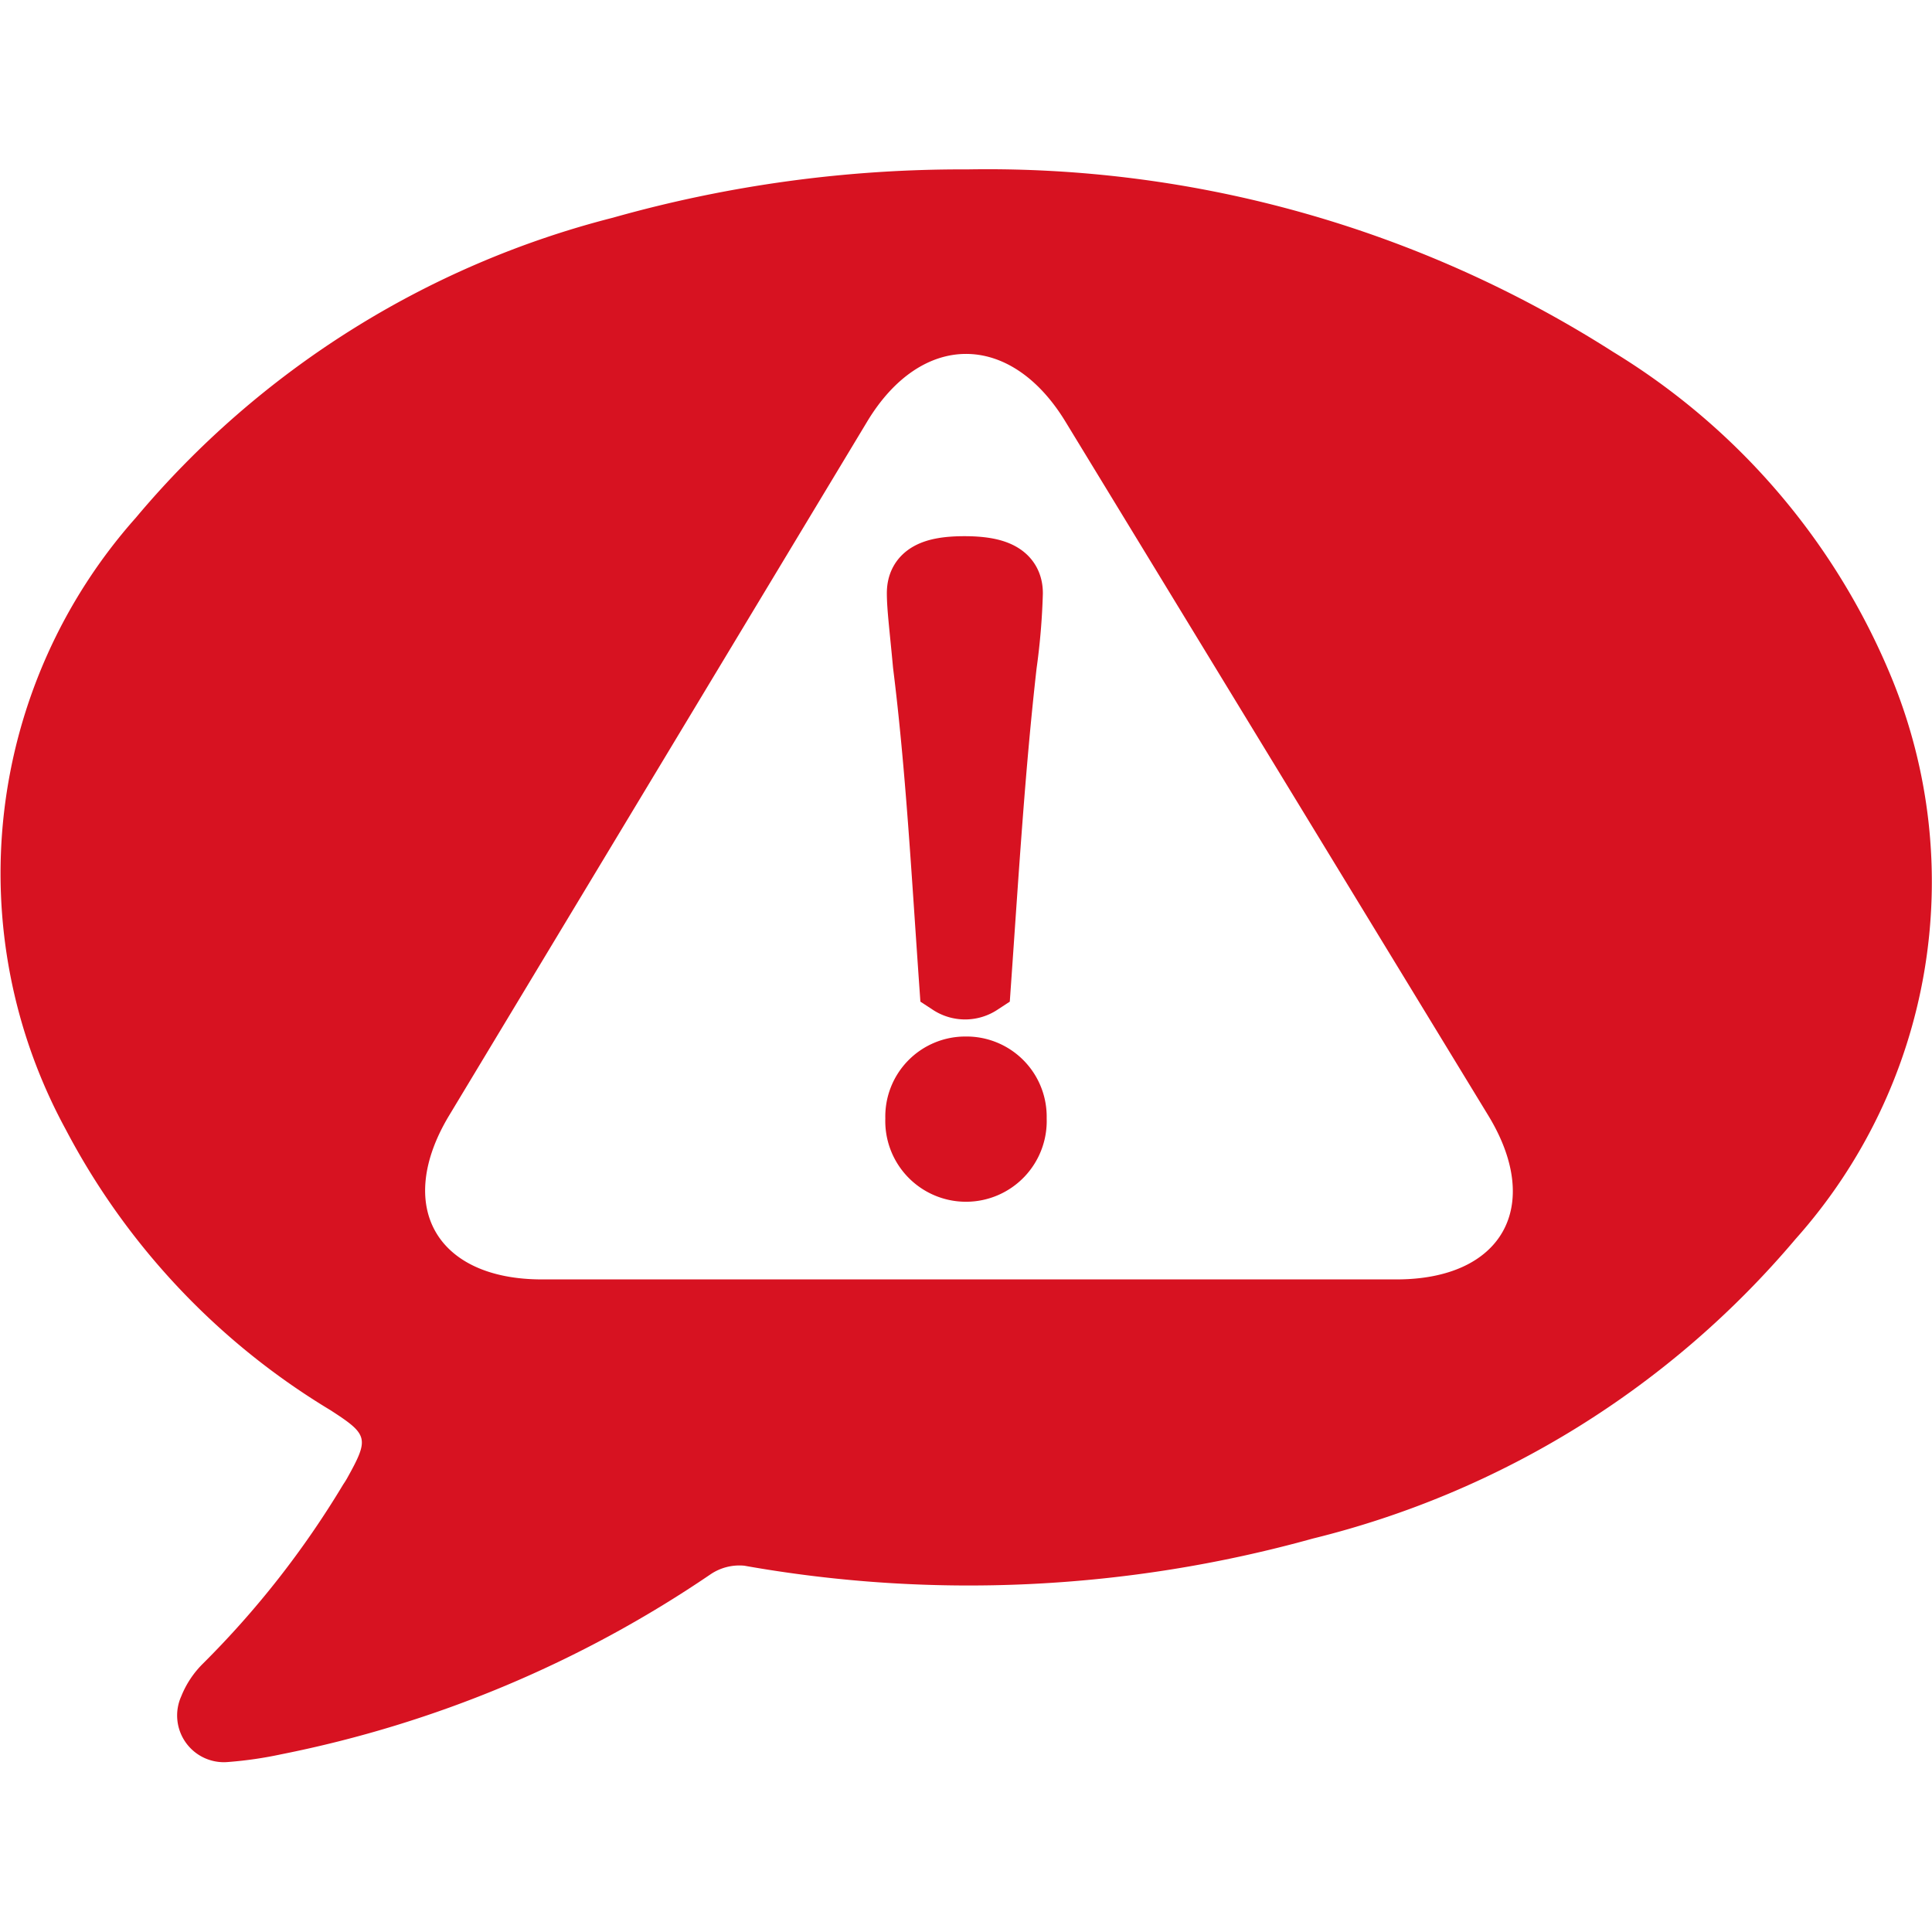 <svg id="Ebene_1" data-name="Ebene 1" xmlns="http://www.w3.org/2000/svg" viewBox="0 0 32 32"><path stroke="rgb(215,18,33)" fill="rgb(215,18,33)" d="M15.993,17.668a.825.825,0,0,0-.829.859.837.837,0,1,0,1.672,0A.828.828,0,0,0,15.993,17.668Z"/><path stroke="rgb(215,18,33)" fill="rgb(215,18,33)" d="M15.726,16.308a.473.473,0,0,0,.518,0c.133-1.894.237-3.61.429-5.3a10.749,10.749,0,0,0,.1-1.183c0-.311-.252-.444-.8-.444s-.784.133-.784.444c0,.236.044.577.1,1.183C15.5,12.7,15.593,14.414,15.726,16.308Z"/><path fill="rgb(215,18,33)" d="M31.326,11.215a11.4,11.4,0,0,0-4.607-5.386,19.255,19.255,0,0,0-10.7-3.023,21.245,21.245,0,0,0-5.868.8,15.216,15.216,0,0,0-7.9,4.968,8.866,8.866,0,0,0-1.164,10.13,11.854,11.854,0,0,0,4.383,4.651c.634.409.649.466.276,1.135-.02.035-.042.069-.063.1a15.27,15.27,0,0,1-2.326,2.969,1.592,1.592,0,0,0-.354.535.774.774,0,0,0,.779,1.09,6.58,6.58,0,0,0,.879-.128,19.348,19.348,0,0,0,7.113-2.984.852.852,0,0,1,.554-.139,21.264,21.264,0,0,0,9.414-.449,15.223,15.223,0,0,0,8-4.964A8.887,8.887,0,0,0,31.326,11.215Zm-8.194,9.976H8.974c-1.751,0-2.438-1.215-1.535-2.715L14.36,6.988c.9-1.5,2.374-1.5,3.285-.008l7.008,11.5C25.564,19.979,24.883,21.191,23.132,21.191Z"/></svg>
